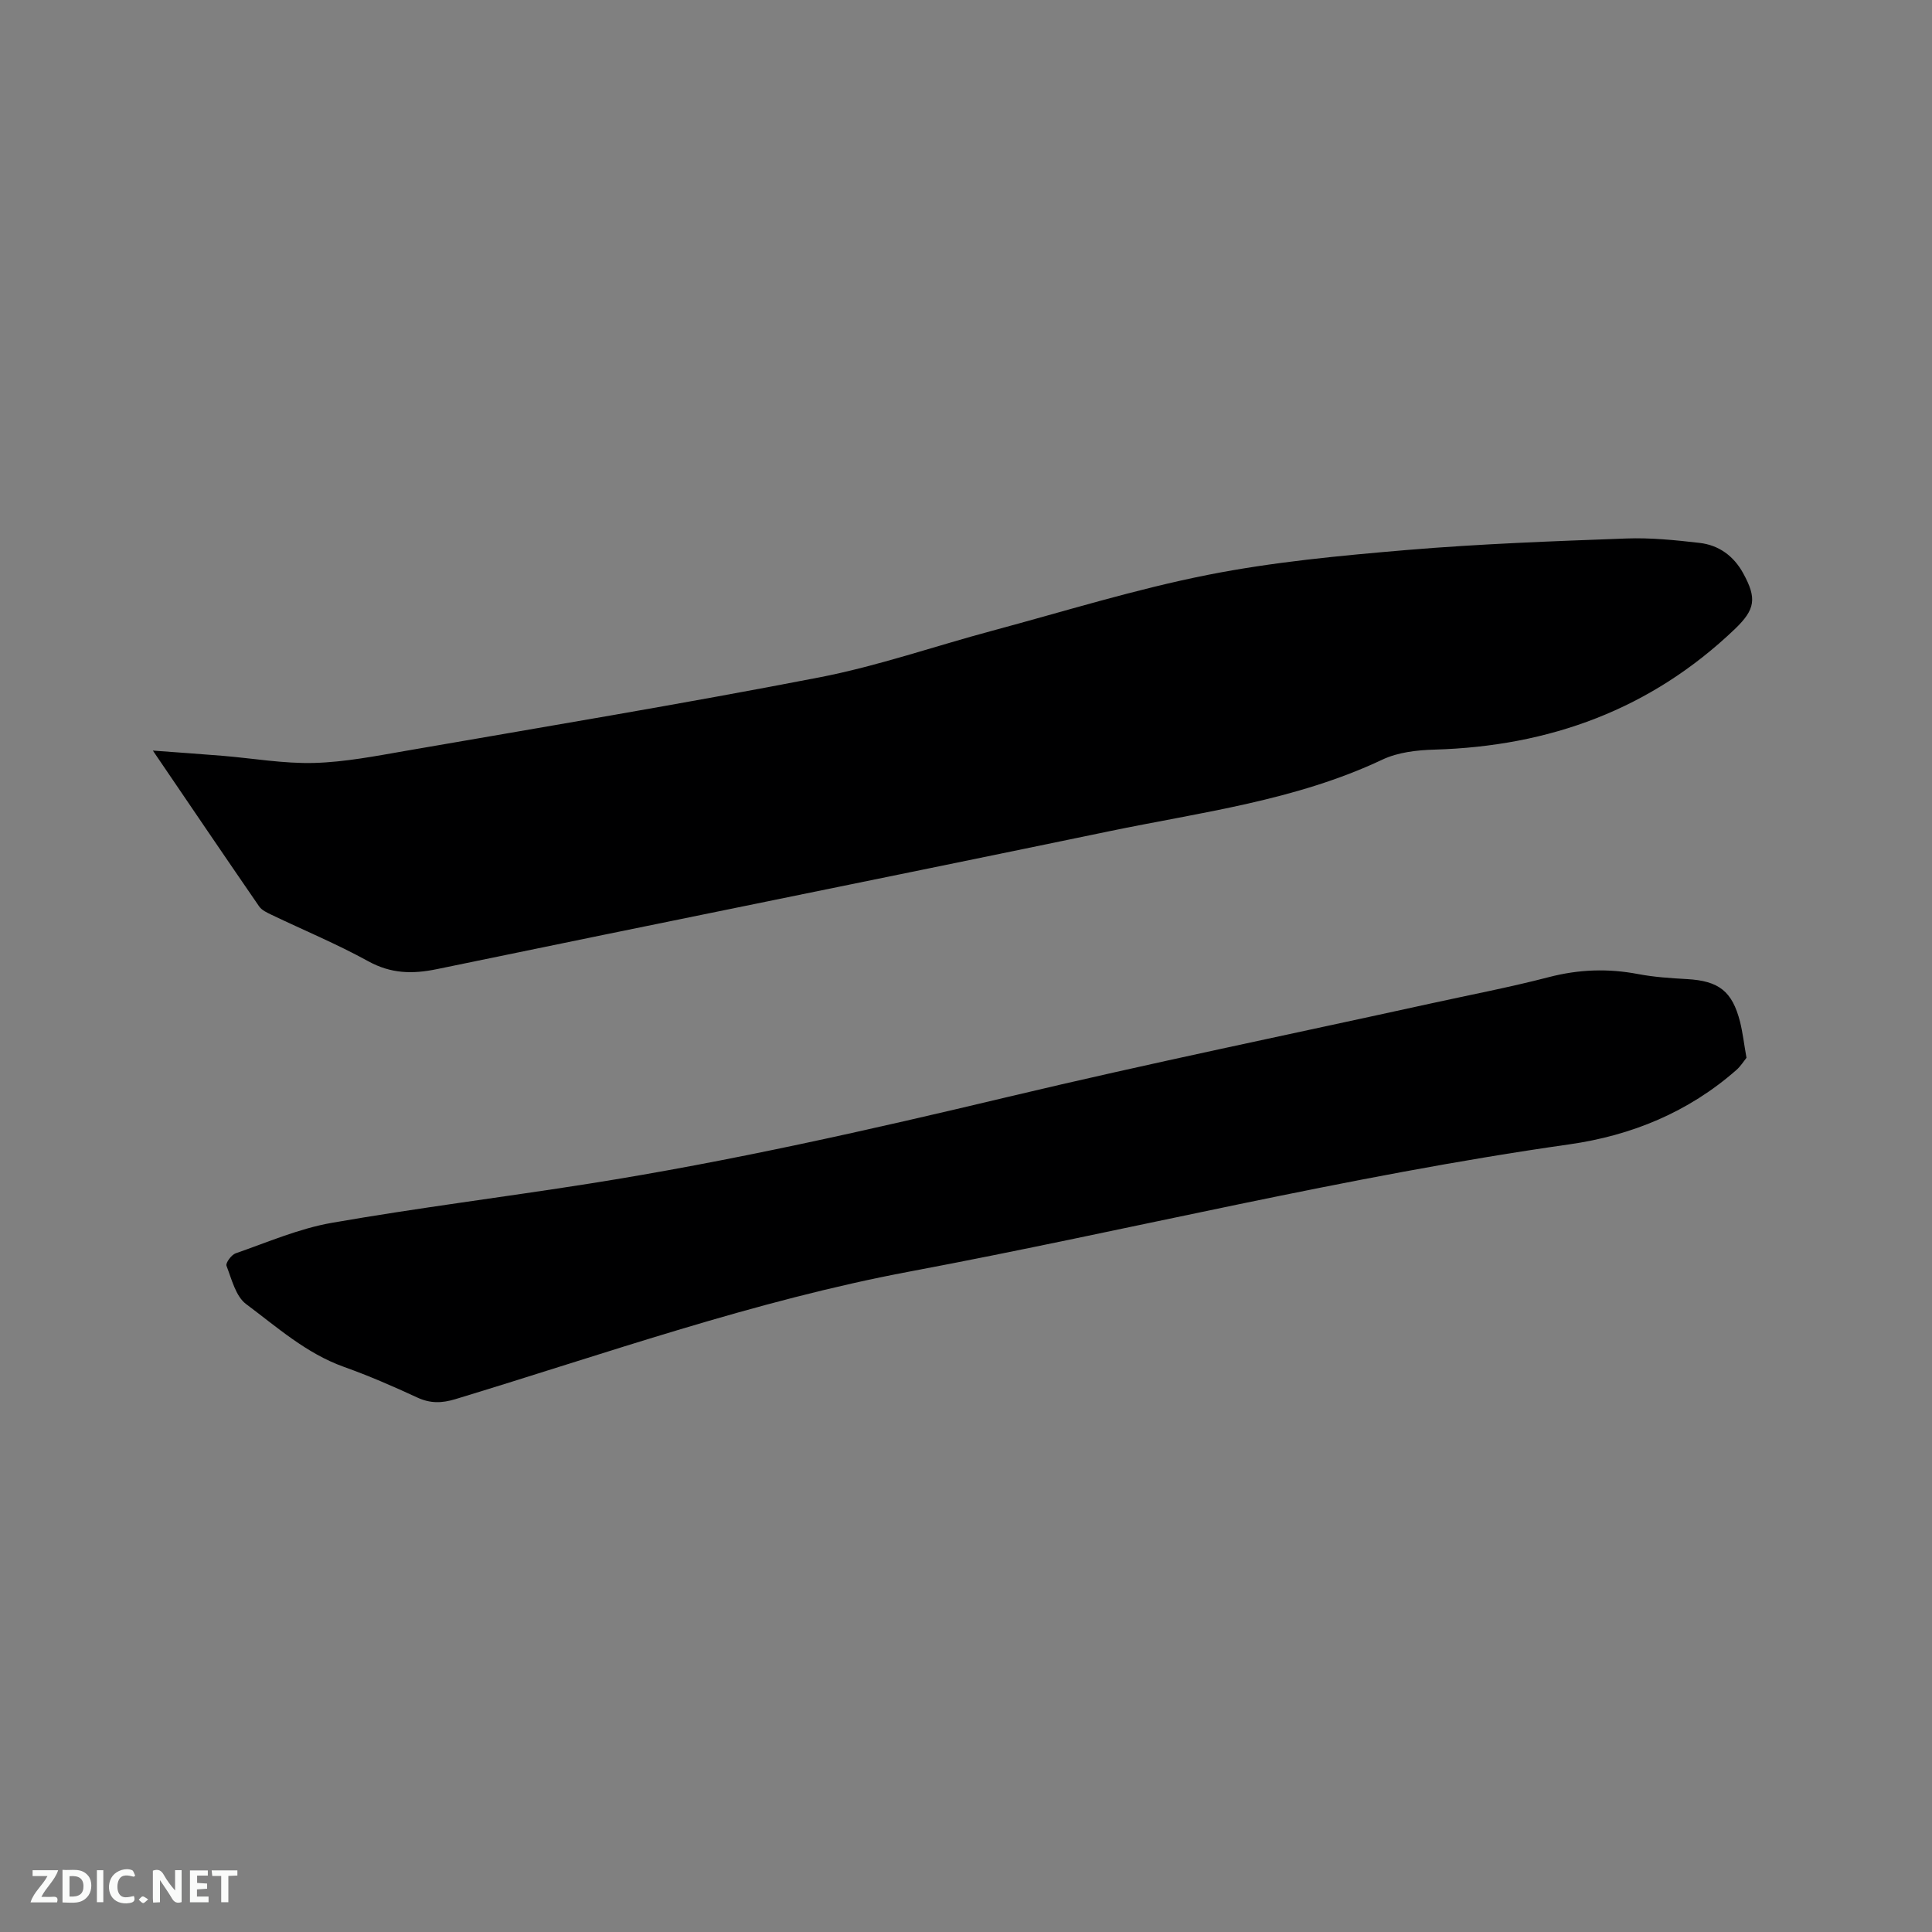 <svg enable-background="new 0 0 400 400" viewBox="0 0 400 400" xmlns="http://www.w3.org/2000/svg"><rect x="0" y="0" width="400" height="400" fill="#808080" stroke="none"/><path d="m31.65 155.4c5.2.39 9.8.7 14.4 1.08 6.34.52 12.69 1.65 19 1.48 6.4-.18 12.8-1.44 19.15-2.54 28.49-4.94 57.02-9.67 85.4-15.17 12.12-2.35 23.9-6.46 35.86-9.67 14.82-3.98 29.53-8.57 44.56-11.55 13.57-2.69 27.46-3.99 41.27-5.16 15.09-1.27 30.24-1.82 45.38-2.38 5.05-.19 10.16.33 15.2.91 3.98.46 7.06 2.68 9.04 6.29 2.86 5.2 2.51 7.49-1.73 11.55-17.4 16.64-38.37 24.27-62.2 24.96-3.62.1-7.55.55-10.75 2.06-17.99 8.5-37.54 10.89-56.67 14.86-46.35 9.62-92.76 18.93-139.11 28.53-5.08 1.05-9.5.95-14.2-1.63-6.48-3.57-13.35-6.42-20.03-9.62-.93-.45-2.02-.94-2.57-1.74-7.26-10.54-14.43-21.13-22-32.26z" fill="#000001"/><path d="m361.59 219c-.57.71-1.2 1.74-2.07 2.51-9.93 8.74-21.71 13.58-34.63 15.42-45.96 6.53-91 17.77-136.56 26.33-32.18 6.05-62.89 16.97-94.05 26.42-2.81.85-5.19.91-7.89-.34-4.99-2.32-10.06-4.51-15.23-6.36-7.76-2.78-13.8-8.21-20.2-12.98-2.16-1.61-2.99-5.15-4.07-7.94-.22-.56 1.02-2.27 1.89-2.57 6.58-2.28 13.1-5.12 19.89-6.31 17.72-3.1 35.6-5.32 53.38-8.13 29.19-4.61 57.99-11.12 86.74-17.97 28.92-6.89 58.06-12.87 87.11-19.25 8.27-1.82 16.6-3.4 24.79-5.53 6.19-1.61 12.23-1.82 18.47-.63 3.31.63 6.72.85 10.1 1.04 6.59.37 9.38 2.49 11 8.85.56 2.25.82 4.57 1.33 7.44z" fill="#000001"/><g fill="#fafbfa"><path d="m37.59 393.81c-.92.31-1.52.05-2-.78-.7-1.2-1.52-2.34-2.47-3.78v4.59c-.55.03-.95.05-1.41.07-.03-.37-.06-.64-.06-.91 0-1.91 0-3.81 0-5.7 1.13-.41 1.77-.03 2.29.91.62 1.11 1.38 2.14 2.31 3.19v-4.2h1.35v6.61z"/><path d="m12.94 393.88v-6.75c1.9.19 3.93-.54 5.37 1.29.8 1.01.78 2.88.03 3.97-1.37 1.97-3.4 1.51-5.4 1.49m1.45-1.22c2.04.12 2.92-.58 2.89-2.21-.03-1.51-.98-2.19-2.89-2z"/><path d="m11.81 393.87h-5.49c.68-2.18 2.47-3.48 3.51-5.45h-3.08v-1.21h5.29c-.71 2.13-2.44 3.48-3.47 5.51.86 0 1.63.04 2.39-.01.79-.05 1.14.21.85 1.16"/><path d="m39.33 393.86v-6.61h3.7v1.07h-2.22v1.52c.68.04 1.34.09 2.07.13v1.07c-.72.05-1.38.09-2.1.14v1.48h2.4v1.19h-3.85z"/><path d="m27.71 388.56c-1.15-.3-2.46-.61-3.1.64-.37.73-.41 1.93-.06 2.67.63 1.35 1.99.93 3.17.68.35.94-.01 1.32-.93 1.46-1.62.25-3.05-.27-3.76-1.48-.73-1.24-.6-3.03.31-4.17.88-1.11 2.71-1.7 4-1.16.32.13.44.74.65 1.12-.1.08-.19.16-.28.24"/><path d="m49.15 387.24v1.07c-.59.02-1.17.05-1.87.08v5.44h-1.48v-5.44h-1.85c-.05-.4-.08-.73-.13-1.15z"/><path d="m20.06 387.21h1.33v6.62h-1.33z"/><path d="m30.68 393.25c-.49.38-.8.79-1.05.76-.32-.05-.6-.45-.9-.7.26-.24.51-.64.8-.67.29-.04.62.3 1.15.61"/></g></svg>